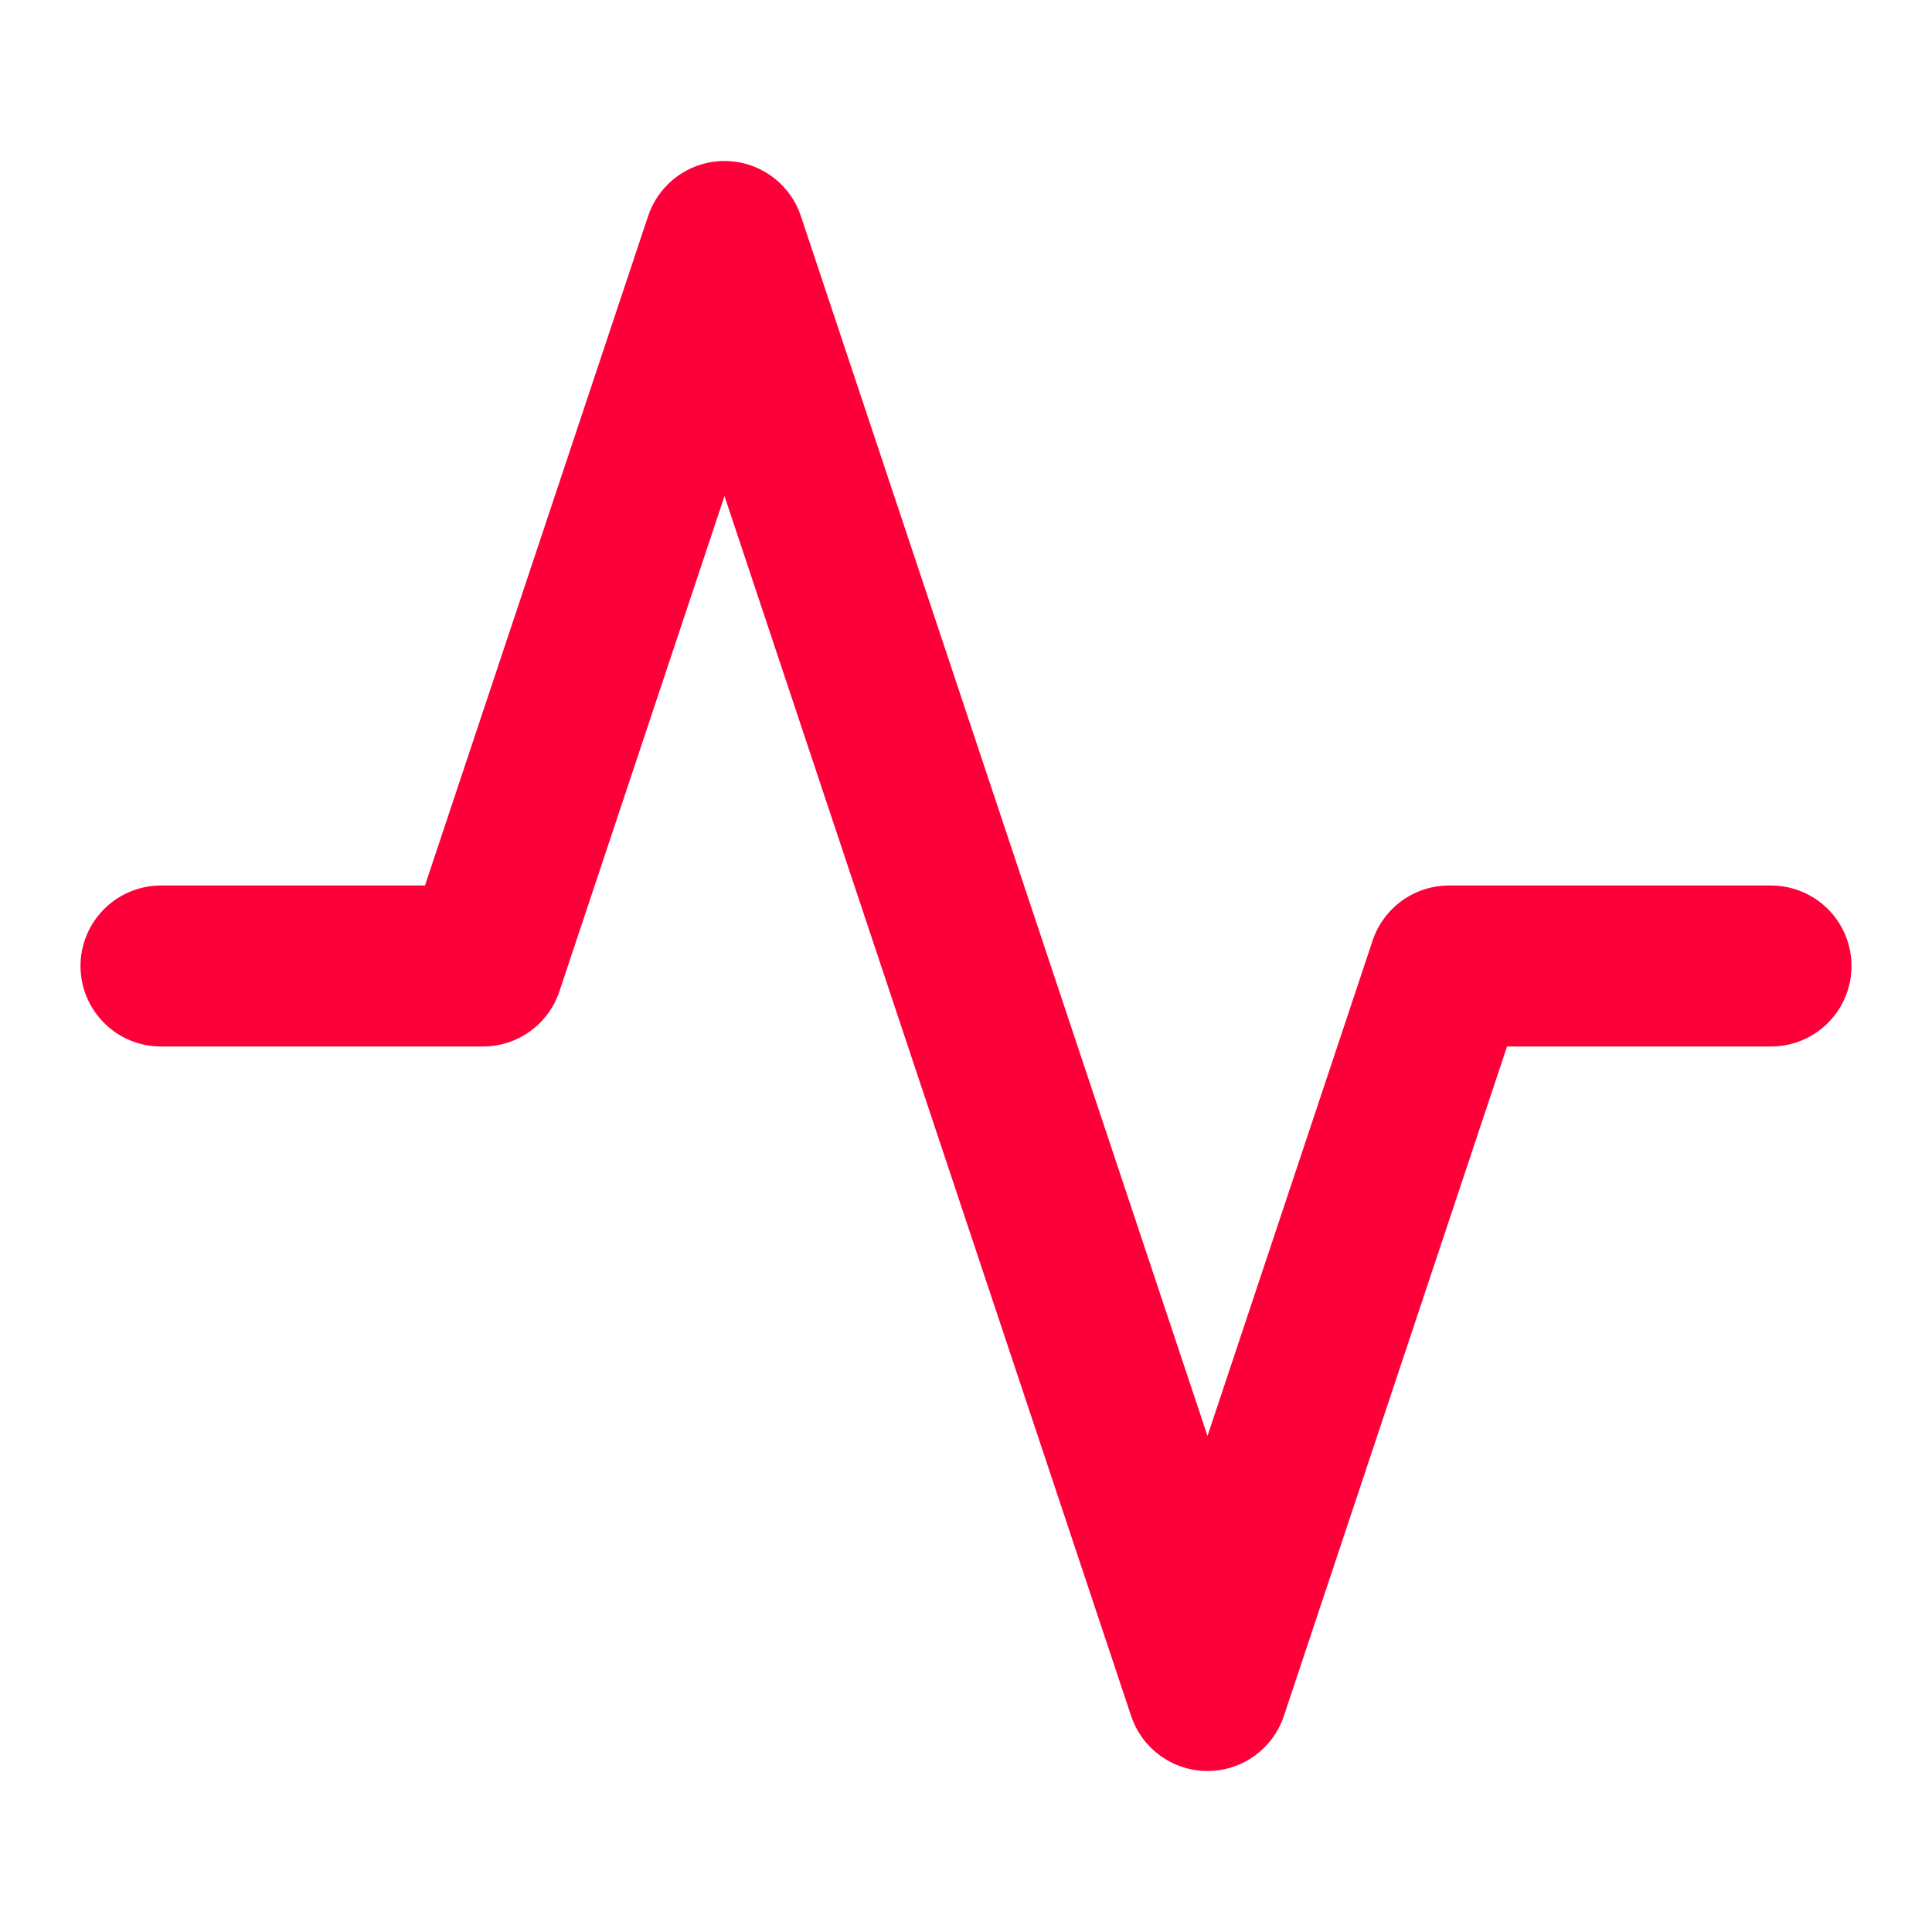 <svg xmlns="http://www.w3.org/2000/svg" width="24" height="24" viewBox="0 0 24 24" fill="none" stroke="#fe0039" stroke-width="2" stroke-linecap="round" stroke-linejoin="round" class="feather feather-activity"><polyline points="22 12 18 12 15 21 9 3 6 12 2 12"></polyline></svg>